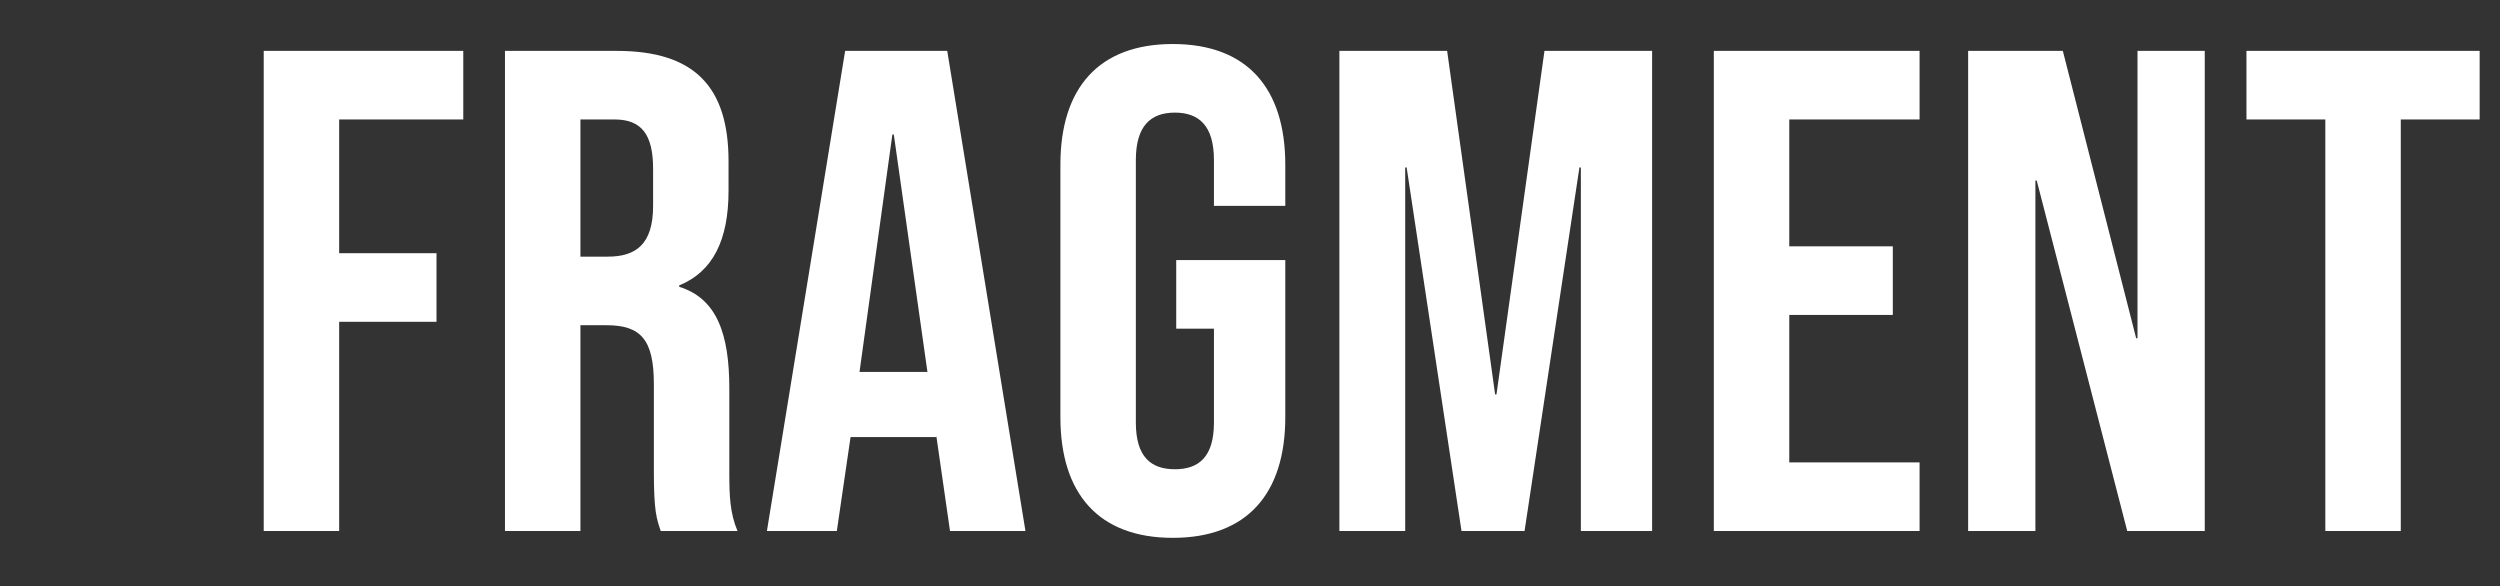 <svg xmlns="http://www.w3.org/2000/svg" height="53" viewBox="0 0 226 53" width="226"><rect x="0" y="0" width="226" height="53" fill="#333333" stroke="none"/><path d="m 23.84 48 h 6.82 v -18.91 h 8.8 v -6.2 h -8.8 v -12.09 h 11.22 v -6.2 h -18.04 z m 21.81 0 h 6.82 v -18.6 h 2.36 c 3.1 0 4.28 1.3 4.28 5.33 v 7.94 c 0 3.53 0.24 4.21 0.62 5.33 h 6.94 c -0.68 -1.61 -0.74 -3.16 -0.74 -5.27 v -7.63 c 0 -4.89 -1.12 -8.12 -4.53 -9.17 v -0.13 c 3.04 -1.24 4.46 -4.09 4.46 -8.55 v -2.67 c 0 -6.69 -3.03 -9.98 -10.1 -9.98 h -10.11 z m 6.82 -24.8 v -12.4 h 3.1 c 2.42 0 3.47 1.36 3.47 4.46 v 3.35 c 0 3.47 -1.55 4.59 -4.09 4.59 z m 16.86 24.8 h 6.32 l 1.24 -8.49 h 7.75 v -0.13 l 1.24 8.62 h 6.82 l -7.07 -43.4 h -9.23 z m 8.37 -14.38 l 2.97 -21.46 h 0.13 l 3.04 21.46 z m 28.32 15 c 6.7 0 10.17 -3.97 10.17 -10.91 v -14.2 h -9.86 v 6.2 h 3.41 v 8.49 c 0 3.1 -1.36 4.22 -3.53 4.22 s -3.53 -1.12 -3.53 -4.22 v -23.74 c 0 -3.1 1.36 -4.28 3.53 -4.28 s 3.53 1.18 3.53 4.28 v 4.15 h 6.45 v -3.72 c 0 -6.94 -3.47 -10.91 -10.17 -10.91 c -6.69 0 -10.16 3.97 -10.16 10.91 v 22.82 c 0 6.94 3.47 10.91 10.16 10.91 z m 15.06 -0.62 h 5.95 v -32.86 h 0.13 l 4.96 32.86 h 5.7 l 4.96 -32.86 h 0.13 v 32.86 h 6.44 v -43.4 h -9.73 l -4.34 31.06 h -0.12 l -4.34 -31.06 h -9.74 z m 33.85 0 h 18.6 v -6.2 h -11.78 v -13.33 h 9.36 v -6.2 h -9.36 v -11.47 h 11.78 v -6.2 h -18.6 z m 22.99 0 h 6.08 v -31.68 h 0.12 l 8.18 31.68 h 7.01 v -43.4 h -6.08 v 25.98 h -0.12 l -6.63 -25.98 h -8.56 z m 32.29 0 h 6.82 v -37.2 h 7.13 v -6.2 h -21.08 v 6.2 h 7.13 z" fill="#fff" fill-rule="evenodd"/></svg>